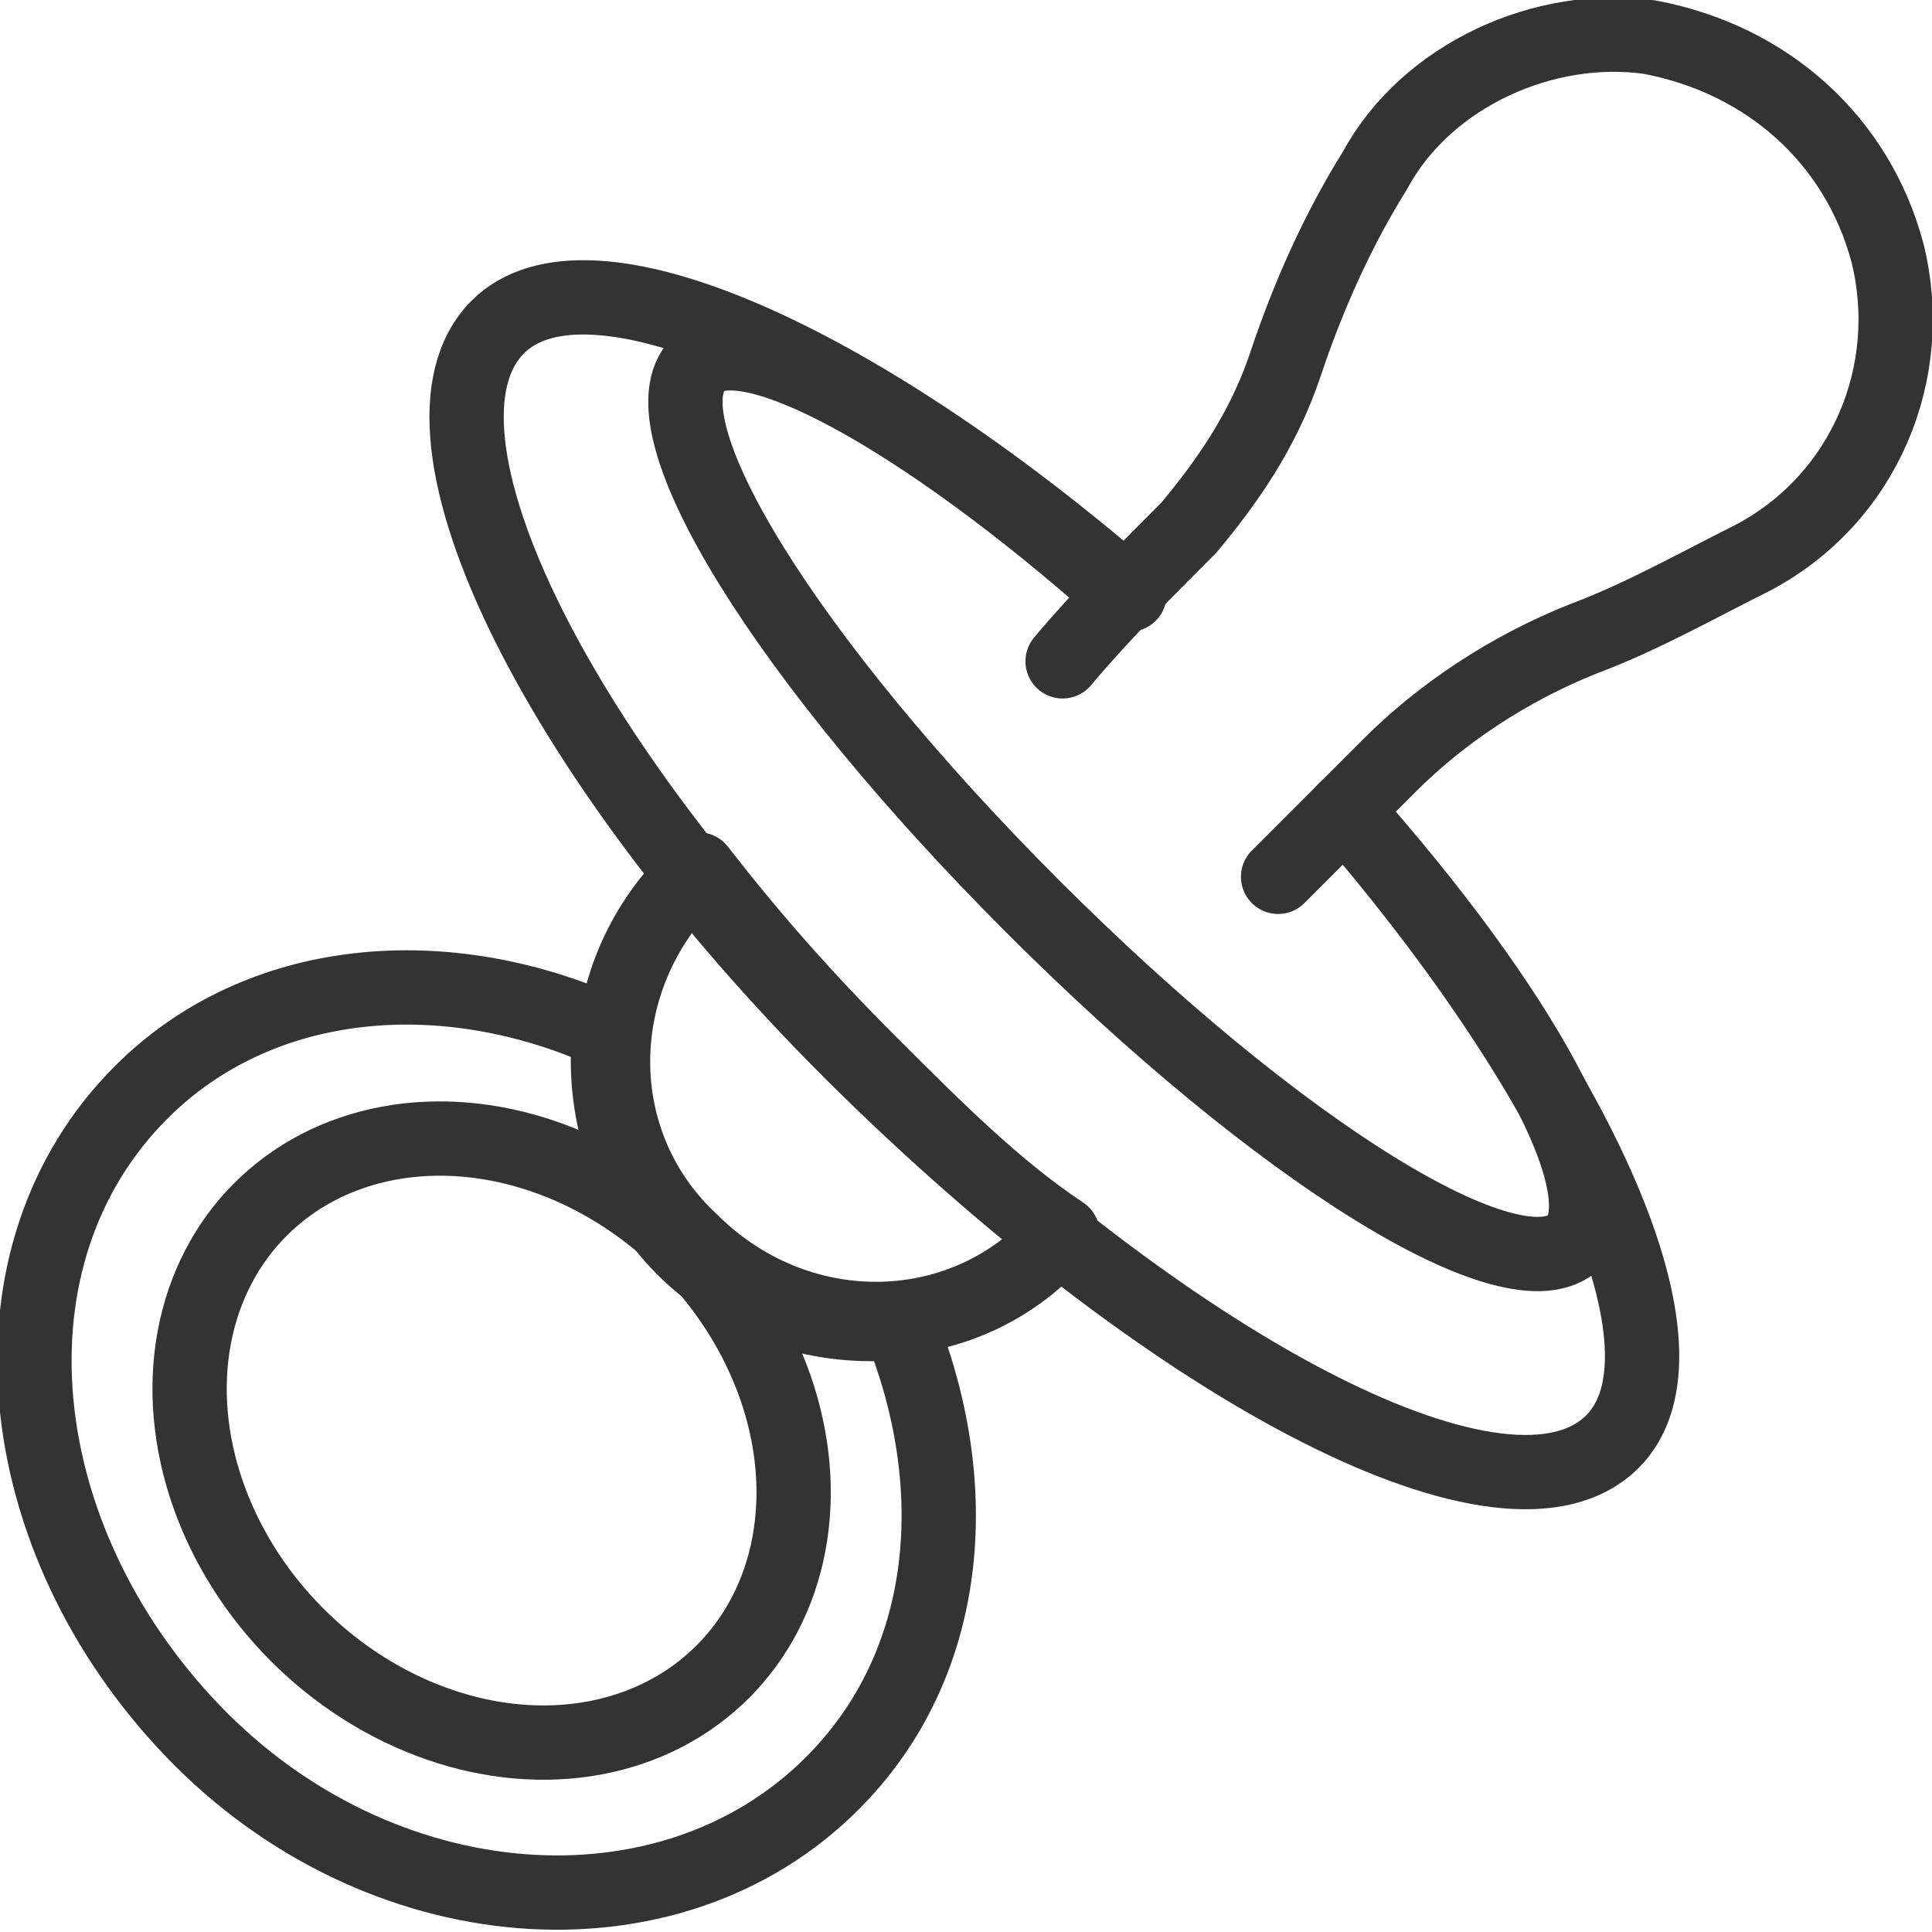 <?xml version="1.0" encoding="utf-8"?>
<!-- Generator: Adobe Illustrator 27.4.0, SVG Export Plug-In . SVG Version: 6.00 Build 0)  -->
<svg version="1.1" id="Calque_1" xmlns="http://www.w3.org/2000/svg" xmlns:xlink="http://www.w3.org/1999/xlink" x="0px" y="0px"
	 viewBox="0 0 26 26" style="enable-background:new 0 0 26 26;" xml:space="preserve">
<style type="text/css">
	.st0{fill:none;stroke:#333333;stroke-linecap:round;stroke-linejoin:round;stroke-miterlimit:10;}
</style>
<g>
	<path class="st0" d="M18.1,10.9c2.4,2.7,3.7,5.1,3.1,5.8c-0.8,0.8-4-1.2-7.3-4.5S8.6,5.7,9.4,4.9C10,4.3,12.4,5.6,15.1,8"/>
	<path class="st0" d="M9.2,16.8c-0.8-0.8-1.1-1.9-1-2.9c-2.2-1-4.7-0.8-6.3,0.8c-2.2,2.2-1.8,6,0.7,8.6s6.4,2.9,8.6,0.7
		c1.6-1.6,1.8-4,0.9-6.2C11.1,17.9,10,17.6,9.2,16.8z"/>
	<ellipse transform="matrix(0.707 -0.707 0.707 0.707 -11.766 10.337)" class="st0" cx="6.6" cy="19.4" rx="3.7" ry="4.4"/>
	<path class="st0" d="M18.1,10.9c3.2,3.7,4.8,7.3,3.6,8.5c-1.4,1.4-5.8-0.9-10-5s-6.4-8.6-5-10c1.2-1.2,4.8,0.4,8.5,3.6"/>
	<path class="st0" d="M11.7,14.3c-0.9-0.9-1.6-1.7-2.3-2.6c0,0-0.1,0.1-0.1,0.1c-1.4,1.4-1.4,3.6,0,4.9c1.4,1.4,3.6,1.4,4.9,0
		c0,0,0.1-0.1,0.1-0.1C13.4,16,12.6,15.2,11.7,14.3z"/>
	<path class="st0" d="M17.2,11.8c0.4-0.4,1.1-1.1,1.5-1.5c0.7-0.7,1.6-1.3,2.6-1.7c0.8-0.3,1.5-0.7,2.3-1.1c1.5-0.8,2.2-2.5,1.8-4.1
		c-0.4-1.5-1.6-2.6-3.2-2.9c-1.4-0.2-3,0.5-3.7,1.8c-0.5,0.8-0.9,1.7-1.2,2.6C17,5.8,16.5,6.5,16,7.1c-0.5,0.5-1.2,1.2-1.7,1.8"/>
</g>
</svg>
